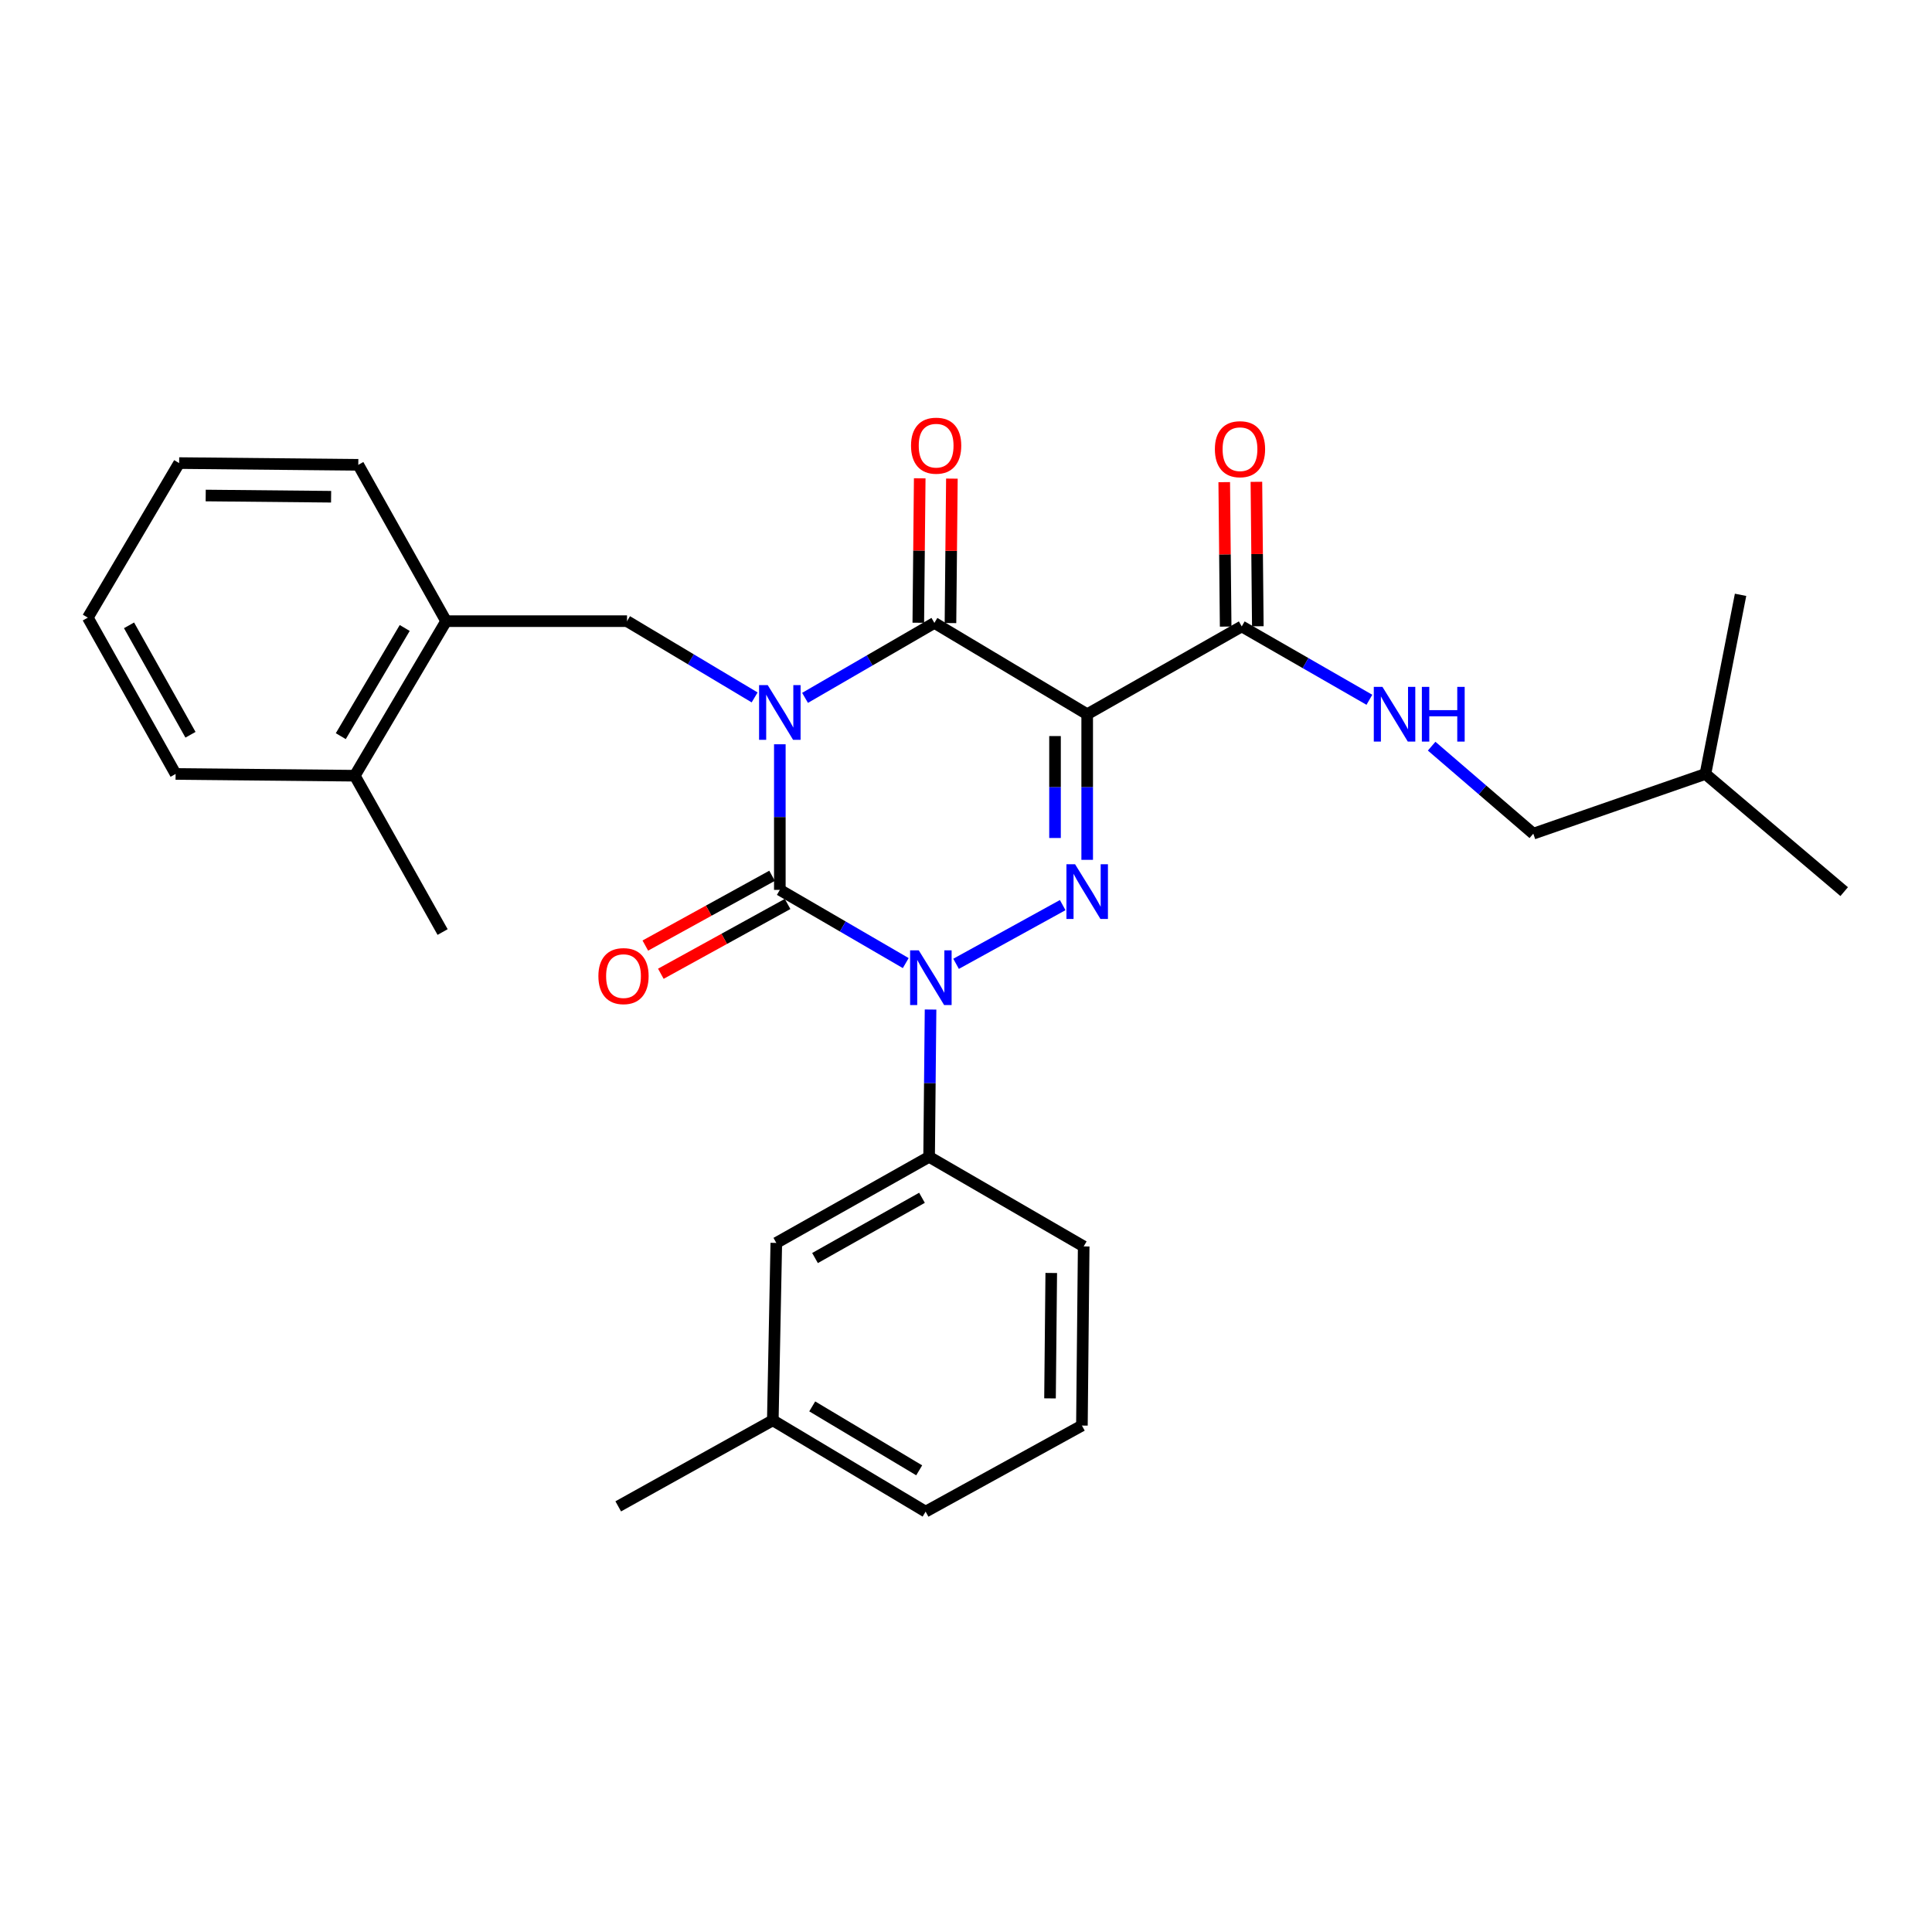 <?xml version='1.0' encoding='iso-8859-1'?>
<svg version='1.1' baseProfile='full'
              xmlns='http://www.w3.org/2000/svg'
                      xmlns:rdkit='http://www.rdkit.org/xml'
                      xmlns:xlink='http://www.w3.org/1999/xlink'
                  xml:space='preserve'
width='1000px' height='1000px' viewBox='0 0 1000 1000'>
<!-- END OF HEADER -->
<rect style='opacity:1.0;fill:#FFFFFF;stroke:none' width='1000' height='1000' x='0' y='0'> </rect>
<path class='bond-0' d='M 403.639,385.236 L 403.639,422.918' style='fill:none;fill-rule:evenodd;stroke:#0000FF;stroke-width:6px;stroke-linecap:butt;stroke-linejoin:miter;stroke-opacity:1' />
<path class='bond-0' d='M 403.639,422.918 L 403.639,460.599' style='fill:none;fill-rule:evenodd;stroke:#000000;stroke-width:6px;stroke-linecap:butt;stroke-linejoin:miter;stroke-opacity:1' />
<path class='bond-1' d='M 416.69,361.216 L 450.163,341.817' style='fill:none;fill-rule:evenodd;stroke:#0000FF;stroke-width:6px;stroke-linecap:butt;stroke-linejoin:miter;stroke-opacity:1' />
<path class='bond-1' d='M 450.163,341.817 L 483.636,322.417' style='fill:none;fill-rule:evenodd;stroke:#000000;stroke-width:6px;stroke-linecap:butt;stroke-linejoin:miter;stroke-opacity:1' />
<path class='bond-2' d='M 390.595,360.985 L 357.572,341.248' style='fill:none;fill-rule:evenodd;stroke:#0000FF;stroke-width:6px;stroke-linecap:butt;stroke-linejoin:miter;stroke-opacity:1' />
<path class='bond-2' d='M 357.572,341.248 L 324.548,321.511' style='fill:none;fill-rule:evenodd;stroke:#000000;stroke-width:6px;stroke-linecap:butt;stroke-linejoin:miter;stroke-opacity:1' />
<path class='bond-3' d='M 403.639,460.599 L 436.226,479.548' style='fill:none;fill-rule:evenodd;stroke:#000000;stroke-width:6px;stroke-linecap:butt;stroke-linejoin:miter;stroke-opacity:1' />
<path class='bond-3' d='M 436.226,479.548 L 468.813,498.496' style='fill:none;fill-rule:evenodd;stroke:#0000FF;stroke-width:6px;stroke-linecap:butt;stroke-linejoin:miter;stroke-opacity:1' />
<path class='bond-4' d='M 399.623,453.306 L 366.821,471.367' style='fill:none;fill-rule:evenodd;stroke:#000000;stroke-width:6px;stroke-linecap:butt;stroke-linejoin:miter;stroke-opacity:1' />
<path class='bond-4' d='M 366.821,471.367 L 334.019,489.427' style='fill:none;fill-rule:evenodd;stroke:#FF0000;stroke-width:6px;stroke-linecap:butt;stroke-linejoin:miter;stroke-opacity:1' />
<path class='bond-4' d='M 407.654,467.892 L 374.852,485.953' style='fill:none;fill-rule:evenodd;stroke:#000000;stroke-width:6px;stroke-linecap:butt;stroke-linejoin:miter;stroke-opacity:1' />
<path class='bond-4' d='M 374.852,485.953 L 342.05,504.013' style='fill:none;fill-rule:evenodd;stroke:#FF0000;stroke-width:6px;stroke-linecap:butt;stroke-linejoin:miter;stroke-opacity:1' />
<path class='bond-5' d='M 481.653,522.534 L 481.28,560.658' style='fill:none;fill-rule:evenodd;stroke:#0000FF;stroke-width:6px;stroke-linecap:butt;stroke-linejoin:miter;stroke-opacity:1' />
<path class='bond-5' d='M 481.28,560.658 L 480.907,598.782' style='fill:none;fill-rule:evenodd;stroke:#000000;stroke-width:6px;stroke-linecap:butt;stroke-linejoin:miter;stroke-opacity:1' />
<path class='bond-6' d='M 494.863,498.871 L 550.05,468.486' style='fill:none;fill-rule:evenodd;stroke:#0000FF;stroke-width:6px;stroke-linecap:butt;stroke-linejoin:miter;stroke-opacity:1' />
<path class='bond-7' d='M 562.727,445.05 L 562.727,407.369' style='fill:none;fill-rule:evenodd;stroke:#0000FF;stroke-width:6px;stroke-linecap:butt;stroke-linejoin:miter;stroke-opacity:1' />
<path class='bond-7' d='M 562.727,407.369 L 562.727,369.687' style='fill:none;fill-rule:evenodd;stroke:#000000;stroke-width:6px;stroke-linecap:butt;stroke-linejoin:miter;stroke-opacity:1' />
<path class='bond-7' d='M 546.076,433.746 L 546.076,407.369' style='fill:none;fill-rule:evenodd;stroke:#0000FF;stroke-width:6px;stroke-linecap:butt;stroke-linejoin:miter;stroke-opacity:1' />
<path class='bond-7' d='M 546.076,407.369 L 546.076,380.991' style='fill:none;fill-rule:evenodd;stroke:#000000;stroke-width:6px;stroke-linecap:butt;stroke-linejoin:miter;stroke-opacity:1' />
<path class='bond-8' d='M 562.727,369.687 L 642.724,324.239' style='fill:none;fill-rule:evenodd;stroke:#000000;stroke-width:6px;stroke-linecap:butt;stroke-linejoin:miter;stroke-opacity:1' />
<path class='bond-9' d='M 562.727,369.687 L 483.636,322.417' style='fill:none;fill-rule:evenodd;stroke:#000000;stroke-width:6px;stroke-linecap:butt;stroke-linejoin:miter;stroke-opacity:1' />
<path class='bond-10' d='M 491.961,322.499 L 492.33,285.117' style='fill:none;fill-rule:evenodd;stroke:#000000;stroke-width:6px;stroke-linecap:butt;stroke-linejoin:miter;stroke-opacity:1' />
<path class='bond-10' d='M 492.33,285.117 L 492.699,247.736' style='fill:none;fill-rule:evenodd;stroke:#FF0000;stroke-width:6px;stroke-linecap:butt;stroke-linejoin:miter;stroke-opacity:1' />
<path class='bond-10' d='M 475.311,322.335 L 475.68,284.953' style='fill:none;fill-rule:evenodd;stroke:#000000;stroke-width:6px;stroke-linecap:butt;stroke-linejoin:miter;stroke-opacity:1' />
<path class='bond-10' d='M 475.68,284.953 L 476.049,247.571' style='fill:none;fill-rule:evenodd;stroke:#FF0000;stroke-width:6px;stroke-linecap:butt;stroke-linejoin:miter;stroke-opacity:1' />
<path class='bond-11' d='M 793.635,431.507 L 767.326,408.861' style='fill:none;fill-rule:evenodd;stroke:#000000;stroke-width:6px;stroke-linecap:butt;stroke-linejoin:miter;stroke-opacity:1' />
<path class='bond-11' d='M 767.326,408.861 L 741.018,386.216' style='fill:none;fill-rule:evenodd;stroke:#0000FF;stroke-width:6px;stroke-linecap:butt;stroke-linejoin:miter;stroke-opacity:1' />
<path class='bond-12' d='M 793.635,431.507 L 882.725,400.601' style='fill:none;fill-rule:evenodd;stroke:#000000;stroke-width:6px;stroke-linecap:butt;stroke-linejoin:miter;stroke-opacity:1' />
<path class='bond-13' d='M 651.049,324.157 L 650.68,286.775' style='fill:none;fill-rule:evenodd;stroke:#000000;stroke-width:6px;stroke-linecap:butt;stroke-linejoin:miter;stroke-opacity:1' />
<path class='bond-13' d='M 650.68,286.775 L 650.311,249.394' style='fill:none;fill-rule:evenodd;stroke:#FF0000;stroke-width:6px;stroke-linecap:butt;stroke-linejoin:miter;stroke-opacity:1' />
<path class='bond-13' d='M 634.399,324.322 L 634.03,286.94' style='fill:none;fill-rule:evenodd;stroke:#000000;stroke-width:6px;stroke-linecap:butt;stroke-linejoin:miter;stroke-opacity:1' />
<path class='bond-13' d='M 634.03,286.94 L 633.661,249.558' style='fill:none;fill-rule:evenodd;stroke:#FF0000;stroke-width:6px;stroke-linecap:butt;stroke-linejoin:miter;stroke-opacity:1' />
<path class='bond-14' d='M 642.724,324.239 L 675.759,343.222' style='fill:none;fill-rule:evenodd;stroke:#000000;stroke-width:6px;stroke-linecap:butt;stroke-linejoin:miter;stroke-opacity:1' />
<path class='bond-14' d='M 675.759,343.222 L 708.795,362.205' style='fill:none;fill-rule:evenodd;stroke:#0000FF;stroke-width:6px;stroke-linecap:butt;stroke-linejoin:miter;stroke-opacity:1' />
<path class='bond-15' d='M 882.725,400.601 L 900.912,307.876' style='fill:none;fill-rule:evenodd;stroke:#000000;stroke-width:6px;stroke-linecap:butt;stroke-linejoin:miter;stroke-opacity:1' />
<path class='bond-16' d='M 882.725,400.601 L 954.545,461.506' style='fill:none;fill-rule:evenodd;stroke:#000000;stroke-width:6px;stroke-linecap:butt;stroke-linejoin:miter;stroke-opacity:1' />
<path class='bond-17' d='M 230.906,321.511 L 324.548,321.511' style='fill:none;fill-rule:evenodd;stroke:#000000;stroke-width:6px;stroke-linecap:butt;stroke-linejoin:miter;stroke-opacity:1' />
<path class='bond-18' d='M 230.906,321.511 L 183.637,401.508' style='fill:none;fill-rule:evenodd;stroke:#000000;stroke-width:6px;stroke-linecap:butt;stroke-linejoin:miter;stroke-opacity:1' />
<path class='bond-18' d='M 209.481,325.04 L 176.392,381.038' style='fill:none;fill-rule:evenodd;stroke:#000000;stroke-width:6px;stroke-linecap:butt;stroke-linejoin:miter;stroke-opacity:1' />
<path class='bond-19' d='M 230.906,321.511 L 185.45,240.598' style='fill:none;fill-rule:evenodd;stroke:#000000;stroke-width:6px;stroke-linecap:butt;stroke-linejoin:miter;stroke-opacity:1' />
<path class='bond-20' d='M 183.637,401.508 L 229.093,482.421' style='fill:none;fill-rule:evenodd;stroke:#000000;stroke-width:6px;stroke-linecap:butt;stroke-linejoin:miter;stroke-opacity:1' />
<path class='bond-21' d='M 183.637,401.508 L 90.892,400.601' style='fill:none;fill-rule:evenodd;stroke:#000000;stroke-width:6px;stroke-linecap:butt;stroke-linejoin:miter;stroke-opacity:1' />
<path class='bond-22' d='M 400.003,735.151 L 479.094,782.42' style='fill:none;fill-rule:evenodd;stroke:#000000;stroke-width:6px;stroke-linecap:butt;stroke-linejoin:miter;stroke-opacity:1' />
<path class='bond-22' d='M 420.409,727.949 L 475.773,761.037' style='fill:none;fill-rule:evenodd;stroke:#000000;stroke-width:6px;stroke-linecap:butt;stroke-linejoin:miter;stroke-opacity:1' />
<path class='bond-23' d='M 400.003,735.151 L 401.816,643.332' style='fill:none;fill-rule:evenodd;stroke:#000000;stroke-width:6px;stroke-linecap:butt;stroke-linejoin:miter;stroke-opacity:1' />
<path class='bond-24' d='M 400.003,735.151 L 319.997,779.691' style='fill:none;fill-rule:evenodd;stroke:#000000;stroke-width:6px;stroke-linecap:butt;stroke-linejoin:miter;stroke-opacity:1' />
<path class='bond-25' d='M 479.094,782.42 L 559.998,737.87' style='fill:none;fill-rule:evenodd;stroke:#000000;stroke-width:6px;stroke-linecap:butt;stroke-linejoin:miter;stroke-opacity:1' />
<path class='bond-26' d='M 559.998,737.87 L 560.914,645.145' style='fill:none;fill-rule:evenodd;stroke:#000000;stroke-width:6px;stroke-linecap:butt;stroke-linejoin:miter;stroke-opacity:1' />
<path class='bond-26' d='M 543.485,723.797 L 544.127,658.889' style='fill:none;fill-rule:evenodd;stroke:#000000;stroke-width:6px;stroke-linecap:butt;stroke-linejoin:miter;stroke-opacity:1' />
<path class='bond-27' d='M 560.914,645.145 L 480.907,598.782' style='fill:none;fill-rule:evenodd;stroke:#000000;stroke-width:6px;stroke-linecap:butt;stroke-linejoin:miter;stroke-opacity:1' />
<path class='bond-28' d='M 480.907,598.782 L 401.816,643.332' style='fill:none;fill-rule:evenodd;stroke:#000000;stroke-width:6px;stroke-linecap:butt;stroke-linejoin:miter;stroke-opacity:1' />
<path class='bond-28' d='M 477.215,619.972 L 421.852,651.157' style='fill:none;fill-rule:evenodd;stroke:#000000;stroke-width:6px;stroke-linecap:butt;stroke-linejoin:miter;stroke-opacity:1' />
<path class='bond-29' d='M 90.892,400.601 L 45.455,319.688' style='fill:none;fill-rule:evenodd;stroke:#000000;stroke-width:6px;stroke-linecap:butt;stroke-linejoin:miter;stroke-opacity:1' />
<path class='bond-29' d='M 98.595,380.312 L 66.788,323.672' style='fill:none;fill-rule:evenodd;stroke:#000000;stroke-width:6px;stroke-linecap:butt;stroke-linejoin:miter;stroke-opacity:1' />
<path class='bond-30' d='M 185.45,240.598 L 92.724,239.691' style='fill:none;fill-rule:evenodd;stroke:#000000;stroke-width:6px;stroke-linecap:butt;stroke-linejoin:miter;stroke-opacity:1' />
<path class='bond-30' d='M 171.378,257.111 L 106.47,256.477' style='fill:none;fill-rule:evenodd;stroke:#000000;stroke-width:6px;stroke-linecap:butt;stroke-linejoin:miter;stroke-opacity:1' />
<path class='bond-31' d='M 45.455,319.688 L 92.724,239.691' style='fill:none;fill-rule:evenodd;stroke:#000000;stroke-width:6px;stroke-linecap:butt;stroke-linejoin:miter;stroke-opacity:1' />
<path  class='atom-0' d='M 397.379 354.62
L 406.659 369.62
Q 407.579 371.1, 409.059 373.78
Q 410.539 376.46, 410.619 376.62
L 410.619 354.62
L 414.379 354.62
L 414.379 382.94
L 410.499 382.94
L 400.539 366.54
Q 399.379 364.62, 398.139 362.42
Q 396.939 360.22, 396.579 359.54
L 396.579 382.94
L 392.899 382.94
L 392.899 354.62
L 397.379 354.62
' fill='#0000FF'/>
<path  class='atom-2' d='M 475.554 491.896
L 484.834 506.896
Q 485.754 508.376, 487.234 511.056
Q 488.714 513.736, 488.794 513.896
L 488.794 491.896
L 492.554 491.896
L 492.554 520.216
L 488.674 520.216
L 478.714 503.816
Q 477.554 501.896, 476.314 499.696
Q 475.114 497.496, 474.754 496.816
L 474.754 520.216
L 471.074 520.216
L 471.074 491.896
L 475.554 491.896
' fill='#0000FF'/>
<path  class='atom-3' d='M 556.467 447.346
L 565.747 462.346
Q 566.667 463.826, 568.147 466.506
Q 569.627 469.186, 569.707 469.346
L 569.707 447.346
L 573.467 447.346
L 573.467 475.666
L 569.587 475.666
L 559.627 459.266
Q 558.467 457.346, 557.227 455.146
Q 556.027 452.946, 555.667 452.266
L 555.667 475.666
L 551.987 475.666
L 551.987 447.346
L 556.467 447.346
' fill='#0000FF'/>
<path  class='atom-7' d='M 471.543 230.678
Q 471.543 223.878, 474.903 220.078
Q 478.263 216.278, 484.543 216.278
Q 490.823 216.278, 494.183 220.078
Q 497.543 223.878, 497.543 230.678
Q 497.543 237.558, 494.143 241.478
Q 490.743 245.358, 484.543 245.358
Q 478.303 245.358, 474.903 241.478
Q 471.543 237.598, 471.543 230.678
M 484.543 242.158
Q 488.863 242.158, 491.183 239.278
Q 493.543 236.358, 493.543 230.678
Q 493.543 225.118, 491.183 222.318
Q 488.863 219.478, 484.543 219.478
Q 480.223 219.478, 477.863 222.278
Q 475.543 225.078, 475.543 230.678
Q 475.543 236.398, 477.863 239.278
Q 480.223 242.158, 484.543 242.158
' fill='#FF0000'/>
<path  class='atom-8' d='M 309.726 505.229
Q 309.726 498.429, 313.086 494.629
Q 316.446 490.829, 322.726 490.829
Q 329.006 490.829, 332.366 494.629
Q 335.726 498.429, 335.726 505.229
Q 335.726 512.109, 332.326 516.029
Q 328.926 519.909, 322.726 519.909
Q 316.486 519.909, 313.086 516.029
Q 309.726 512.149, 309.726 505.229
M 322.726 516.709
Q 327.046 516.709, 329.366 513.829
Q 331.726 510.909, 331.726 505.229
Q 331.726 499.669, 329.366 496.869
Q 327.046 494.029, 322.726 494.029
Q 318.406 494.029, 316.046 496.829
Q 313.726 499.629, 313.726 505.229
Q 313.726 510.949, 316.046 513.829
Q 318.406 516.709, 322.726 516.709
' fill='#FF0000'/>
<path  class='atom-10' d='M 628.818 232.5
Q 628.818 225.7, 632.178 221.9
Q 635.538 218.1, 641.818 218.1
Q 648.098 218.1, 651.458 221.9
Q 654.818 225.7, 654.818 232.5
Q 654.818 239.38, 651.418 243.3
Q 648.018 247.18, 641.818 247.18
Q 635.578 247.18, 632.178 243.3
Q 628.818 239.42, 628.818 232.5
M 641.818 243.98
Q 646.138 243.98, 648.458 241.1
Q 650.818 238.18, 650.818 232.5
Q 650.818 226.94, 648.458 224.14
Q 646.138 221.3, 641.818 221.3
Q 637.498 221.3, 635.138 224.1
Q 632.818 226.9, 632.818 232.5
Q 632.818 238.22, 635.138 241.1
Q 637.498 243.98, 641.818 243.98
' fill='#FF0000'/>
<path  class='atom-11' d='M 715.555 355.527
L 724.835 370.527
Q 725.755 372.007, 727.235 374.687
Q 728.715 377.367, 728.795 377.527
L 728.795 355.527
L 732.555 355.527
L 732.555 383.847
L 728.675 383.847
L 718.715 367.447
Q 717.555 365.527, 716.315 363.327
Q 715.115 361.127, 714.755 360.447
L 714.755 383.847
L 711.075 383.847
L 711.075 355.527
L 715.555 355.527
' fill='#0000FF'/>
<path  class='atom-11' d='M 735.955 355.527
L 739.795 355.527
L 739.795 367.567
L 754.275 367.567
L 754.275 355.527
L 758.115 355.527
L 758.115 383.847
L 754.275 383.847
L 754.275 370.767
L 739.795 370.767
L 739.795 383.847
L 735.955 383.847
L 735.955 355.527
' fill='#0000FF'/>
</svg>
